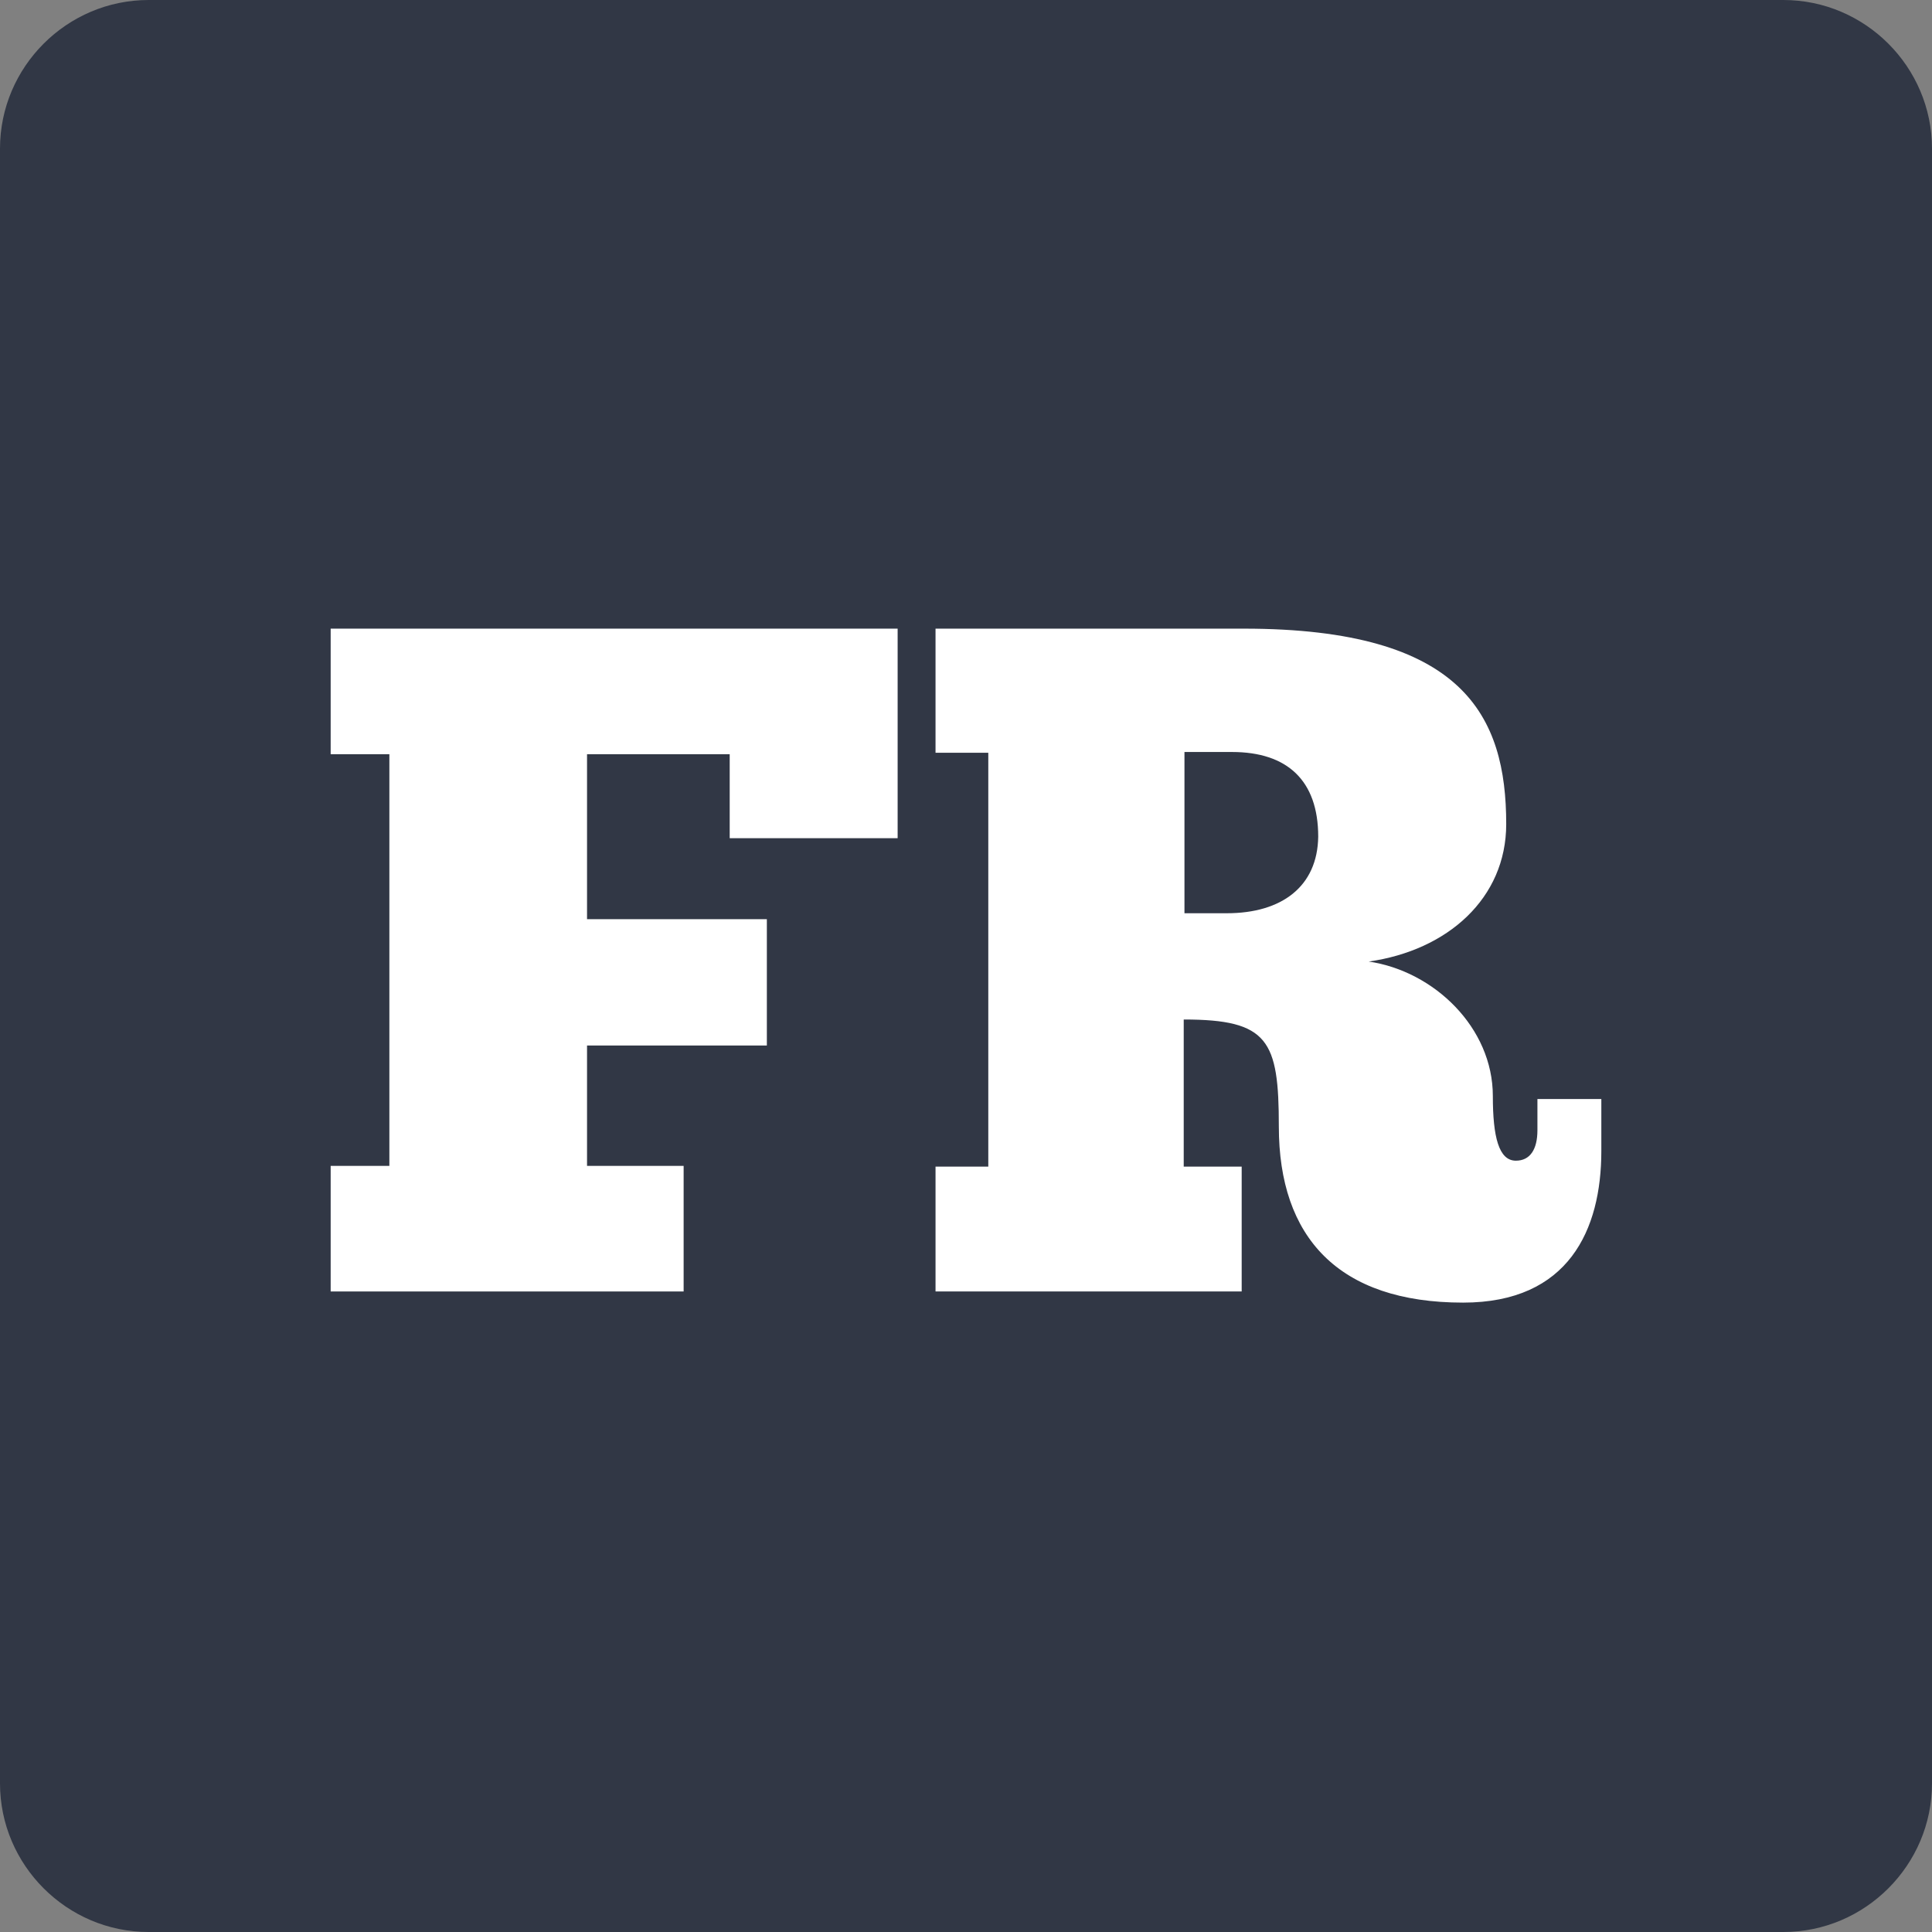 <?xml version="1.0" encoding="UTF-8"?> <!-- Generator: Adobe Illustrator 23.0.3, SVG Export Plug-In . SVG Version: 6.00 Build 0) --> <svg xmlns="http://www.w3.org/2000/svg" xmlns:xlink="http://www.w3.org/1999/xlink" id="Layer_1" x="0px" y="0px" viewBox="0 0 260 260" style="enable-background:new 0 0 260 260;" xml:space="preserve"><rect x="0" y="0" width="260" height="260" fill="#808080" stroke="none"/> <style type="text/css"> .st0{fill:#313745;} .st1{clip-path:url(#SVGID_2_);} .st2{fill:#FFFFFF;} </style> <path class="st0" d="M260,240c0,11-9,20-20,20H20c-11,0-20-9-20-20V20C0,9,9,0,20,0h220c11,0,20,9,20,20V240z"></path> <g> <defs> <rect id="SVGID_1_" x="40" y="40" width="180" height="180"></rect> </defs> <clipPath id="SVGID_2_"> <use xlink:href="#SVGID_1_" style="overflow:visible;"></use> </clipPath> <g class="st1"> <polygon class="st2" points="44.5,101.5 52.4,101.5 52.4,156.9 44.5,156.9 44.5,173.8 92,173.8 92,156.9 79,156.9 79,140.7 103.2,140.7 103.2,123.7 79,123.7 79,101.5 98.2,101.5 98.2,112.8 120.8,112.8 120.8,84.6 44.5,84.6 "></polygon> <path class="st2" d="M206.9,147.9v4.2c0,2.6-1,4.1-2.9,4.1c-2.3,0-3.1-3.2-3.1-8.7c0-9.2-7.9-16.8-16.7-18.1 c10.6-1.5,18.5-8.5,18.5-18.5c0-14.5-5.7-26.3-35.3-26.3h-41.5v16.7h7.1V157h-7.1v16.8h41.2V157h-7.8v-19.8 c11.4,0,12.8,2.8,12.8,14.4c0,14.9,8,23.7,24.8,23.7c14.2,0,18.6-9.8,18.6-20.4v-7H206.9z M165.1,122.9h-5.7v-21.7h6.4 c7.4,0,11.6,3.8,11.6,11.4C177.3,119.3,172.5,122.9,165.1,122.9z"></path> </g> </g> </svg> 